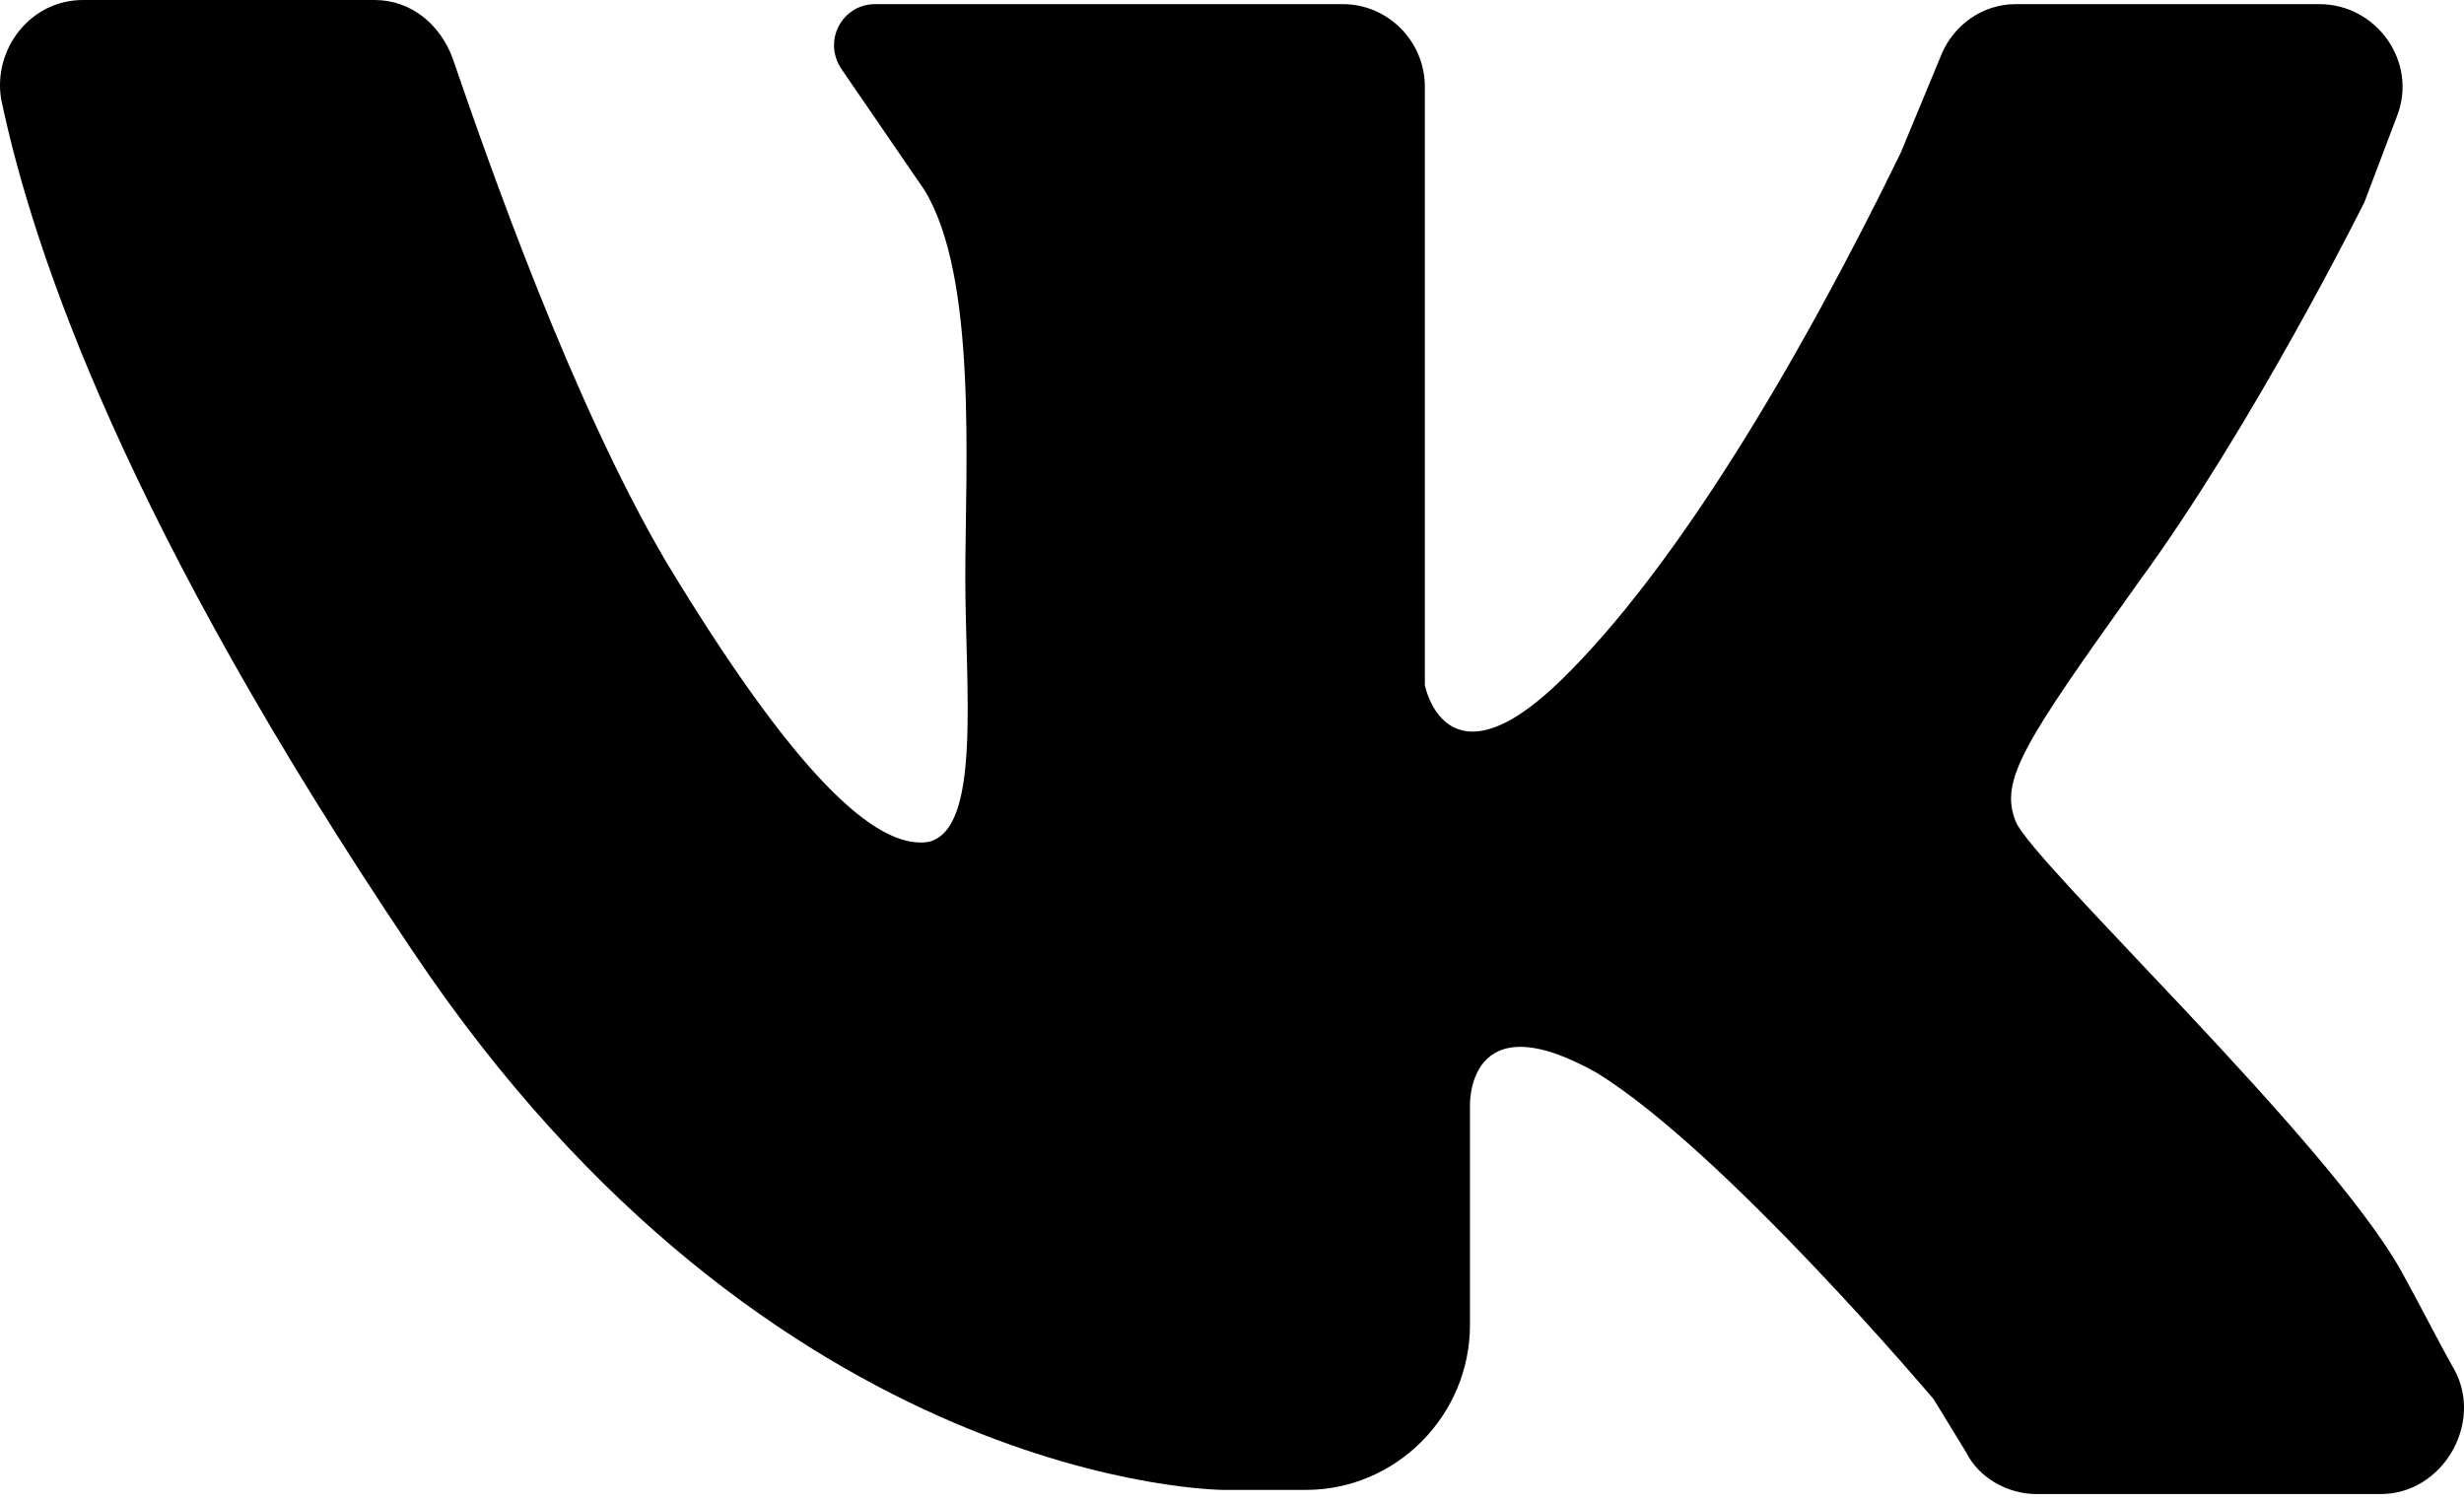 <?xml version="1.0" encoding="UTF-8"?> <svg xmlns="http://www.w3.org/2000/svg" width="164" height="100" viewBox="0 0 164 100" fill="none"> <path d="M5.538 0C11.272 0 20.011 0 24.926 0C27.384 0 29.296 1.648 30.115 3.846C32.572 10.988 38.034 26.646 44.315 37.36C52.781 51.37 58.242 56.59 61.792 56.04C65.342 55.216 64.25 45.876 64.25 38.459C64.25 31.042 65.069 18.405 61.519 12.636L56.058 4.67C54.692 2.747 56.058 0.275 58.242 0.275H89.373C92.377 0.275 94.835 2.747 94.835 5.769V45.601C94.835 45.601 96.2 52.743 103.847 45.327C111.493 37.91 119.685 24.174 126.512 10.164L129.243 3.571C130.062 1.648 131.974 0.275 134.158 0.275H154.367C158.19 0.275 160.921 4.121 159.555 7.692L157.37 13.461C157.37 13.461 149.997 28.295 142.351 38.733C134.705 49.447 133.066 51.919 134.158 54.667C135.251 57.414 154.913 75.819 159.828 84.609C161.194 87.082 162.286 89.279 163.378 91.202C165.29 94.774 162.559 99.444 158.463 99.444H135.524C133.612 99.444 131.701 98.345 130.881 96.696L128.697 93.126C128.697 93.126 114.77 76.643 106.304 71.424C97.566 66.479 97.839 73.621 97.839 73.621V88.181C97.839 94.224 92.923 99.169 86.916 99.169H81.454C81.454 99.169 51.415 99.169 27.384 63.182C8.541 35.162 2.261 17.032 0.076 6.593C-0.47 3.296 1.988 0 5.538 0Z" fill="black"></path> </svg> 